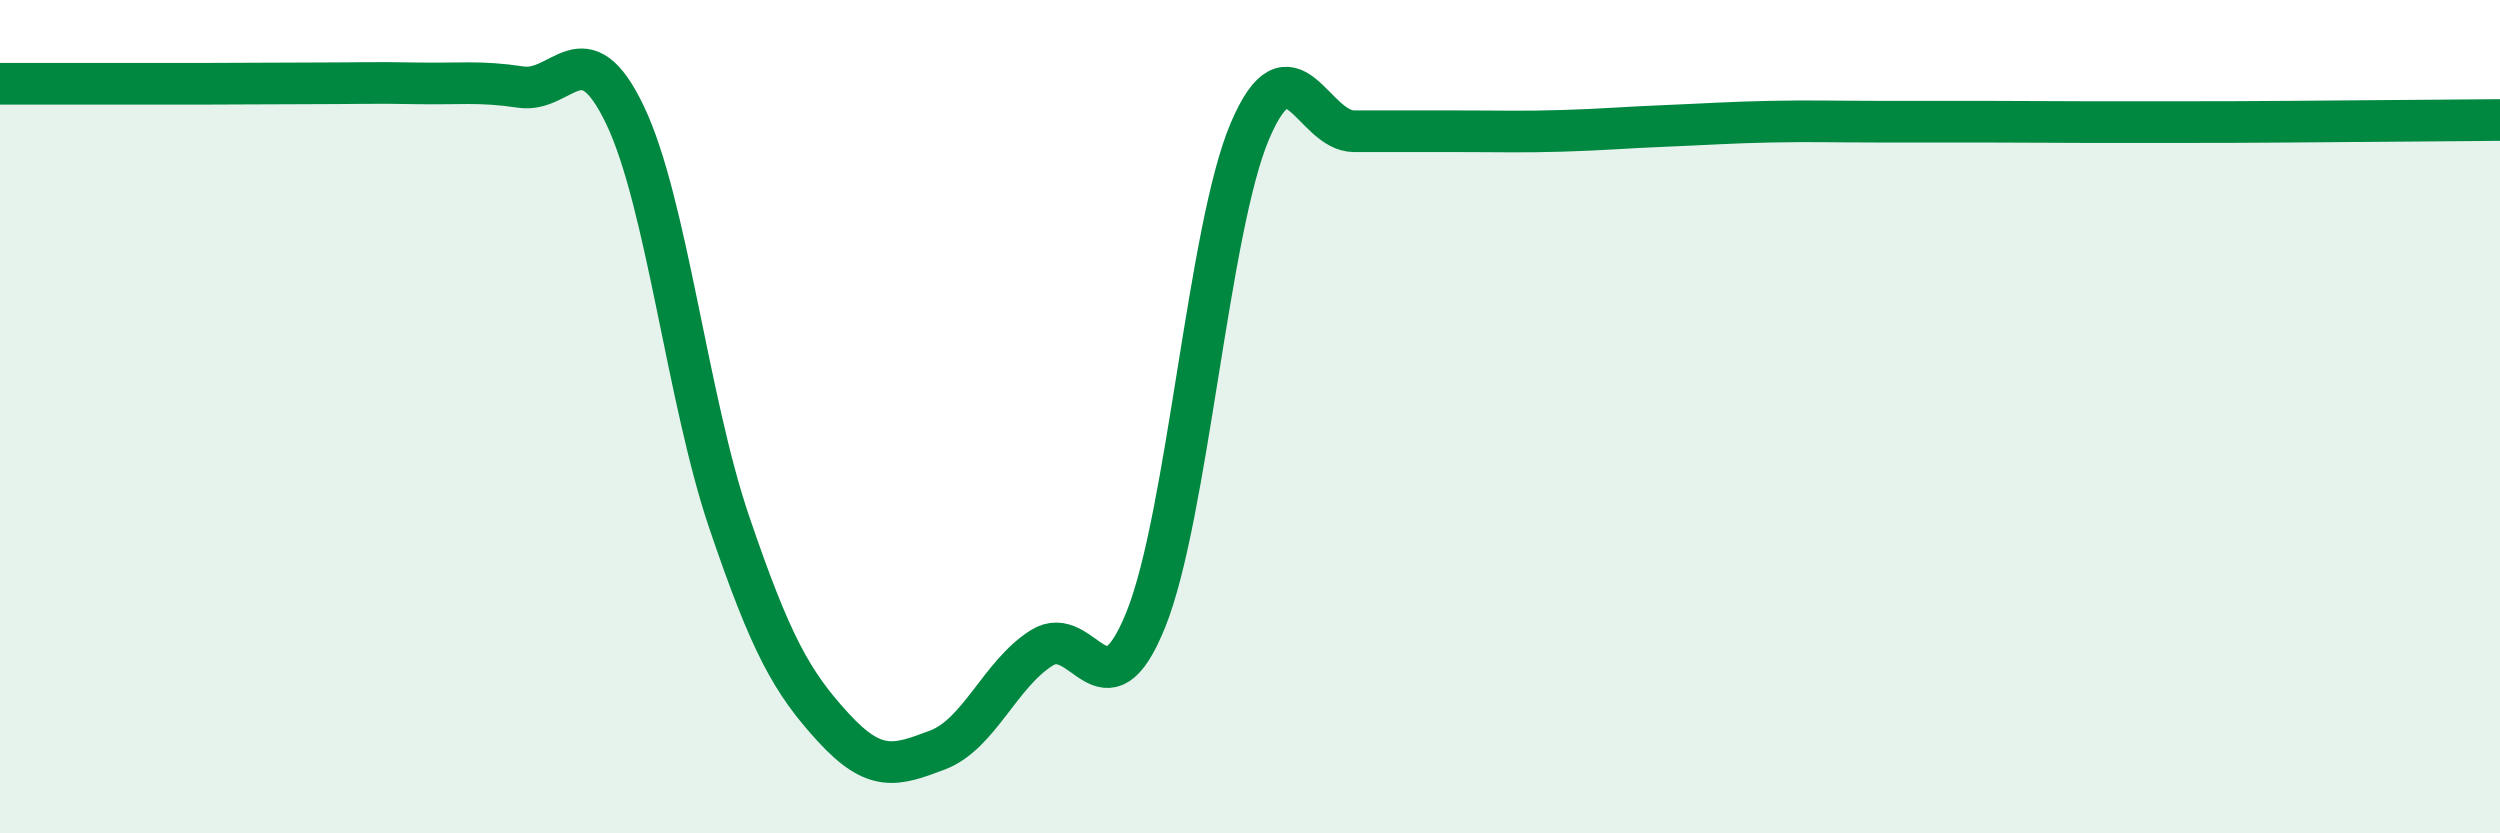 
    <svg width="60" height="20" viewBox="0 0 60 20" xmlns="http://www.w3.org/2000/svg">
      <path
        d="M 0,2.01 C 0.5,2.01 1.5,2.01 2.5,2.01 C 3.5,2.01 4,2.01 5,2.01 C 6,2.01 6.5,2 7.5,2 C 8.5,2 9,1.98 10,2 C 11,2.02 11.5,1.94 12.5,2.09 C 13.5,2.24 14,0.67 15,2.76 C 16,4.85 16.5,9.59 17.5,12.53 C 18.5,15.47 19,16.37 20,17.46 C 21,18.55 21.5,18.38 22.5,18 C 23.5,17.62 24,16.18 25,15.55 C 26,14.92 26.5,17.35 27.5,14.87 C 28.5,12.39 29,5.48 30,3.14 C 31,0.8 31.5,3.15 32.5,3.15 C 33.5,3.15 34,3.15 35,3.15 C 36,3.15 36.5,3.17 37.5,3.14 C 38.5,3.11 39,3.06 40,3.02 C 41,2.98 41.5,2.94 42.5,2.92 C 43.5,2.9 44,2.92 45,2.92 C 46,2.92 46.5,2.92 47.5,2.92 C 48.5,2.92 49,2.93 50,2.93 C 51,2.93 51.5,2.93 52.5,2.93 C 53.5,2.93 53.5,2.93 55,2.92 C 56.5,2.91 59,2.89 60,2.88L60 20L0 20Z"
        fill="#008740"
        opacity="0.1"
        stroke-linecap="round"
        stroke-linejoin="round"
      />
      <path
        d="M 0,2.01 C 0.5,2.01 1.5,2.01 2.5,2.01 C 3.5,2.01 4,2.01 5,2.01 C 6,2.01 6.5,2 7.5,2 C 8.5,2 9,1.98 10,2 C 11,2.02 11.5,1.94 12.5,2.09 C 13.5,2.24 14,0.67 15,2.76 C 16,4.85 16.5,9.59 17.5,12.53 C 18.5,15.47 19,16.37 20,17.46 C 21,18.55 21.5,18.38 22.5,18 C 23.5,17.62 24,16.18 25,15.55 C 26,14.92 26.5,17.35 27.5,14.87 C 28.5,12.39 29,5.48 30,3.14 C 31,0.8 31.5,3.15 32.5,3.15 C 33.5,3.15 34,3.15 35,3.15 C 36,3.15 36.5,3.17 37.5,3.14 C 38.5,3.11 39,3.06 40,3.02 C 41,2.98 41.5,2.94 42.5,2.92 C 43.5,2.9 44,2.92 45,2.92 C 46,2.92 46.5,2.92 47.5,2.92 C 48.5,2.92 49,2.93 50,2.93 C 51,2.93 51.5,2.93 52.5,2.93 C 53.5,2.93 53.5,2.93 55,2.92 C 56.5,2.91 59,2.89 60,2.88"
        stroke="#008740"
        stroke-width="1"
        fill="none"
        stroke-linecap="round"
        stroke-linejoin="round"
      />
    </svg>
  